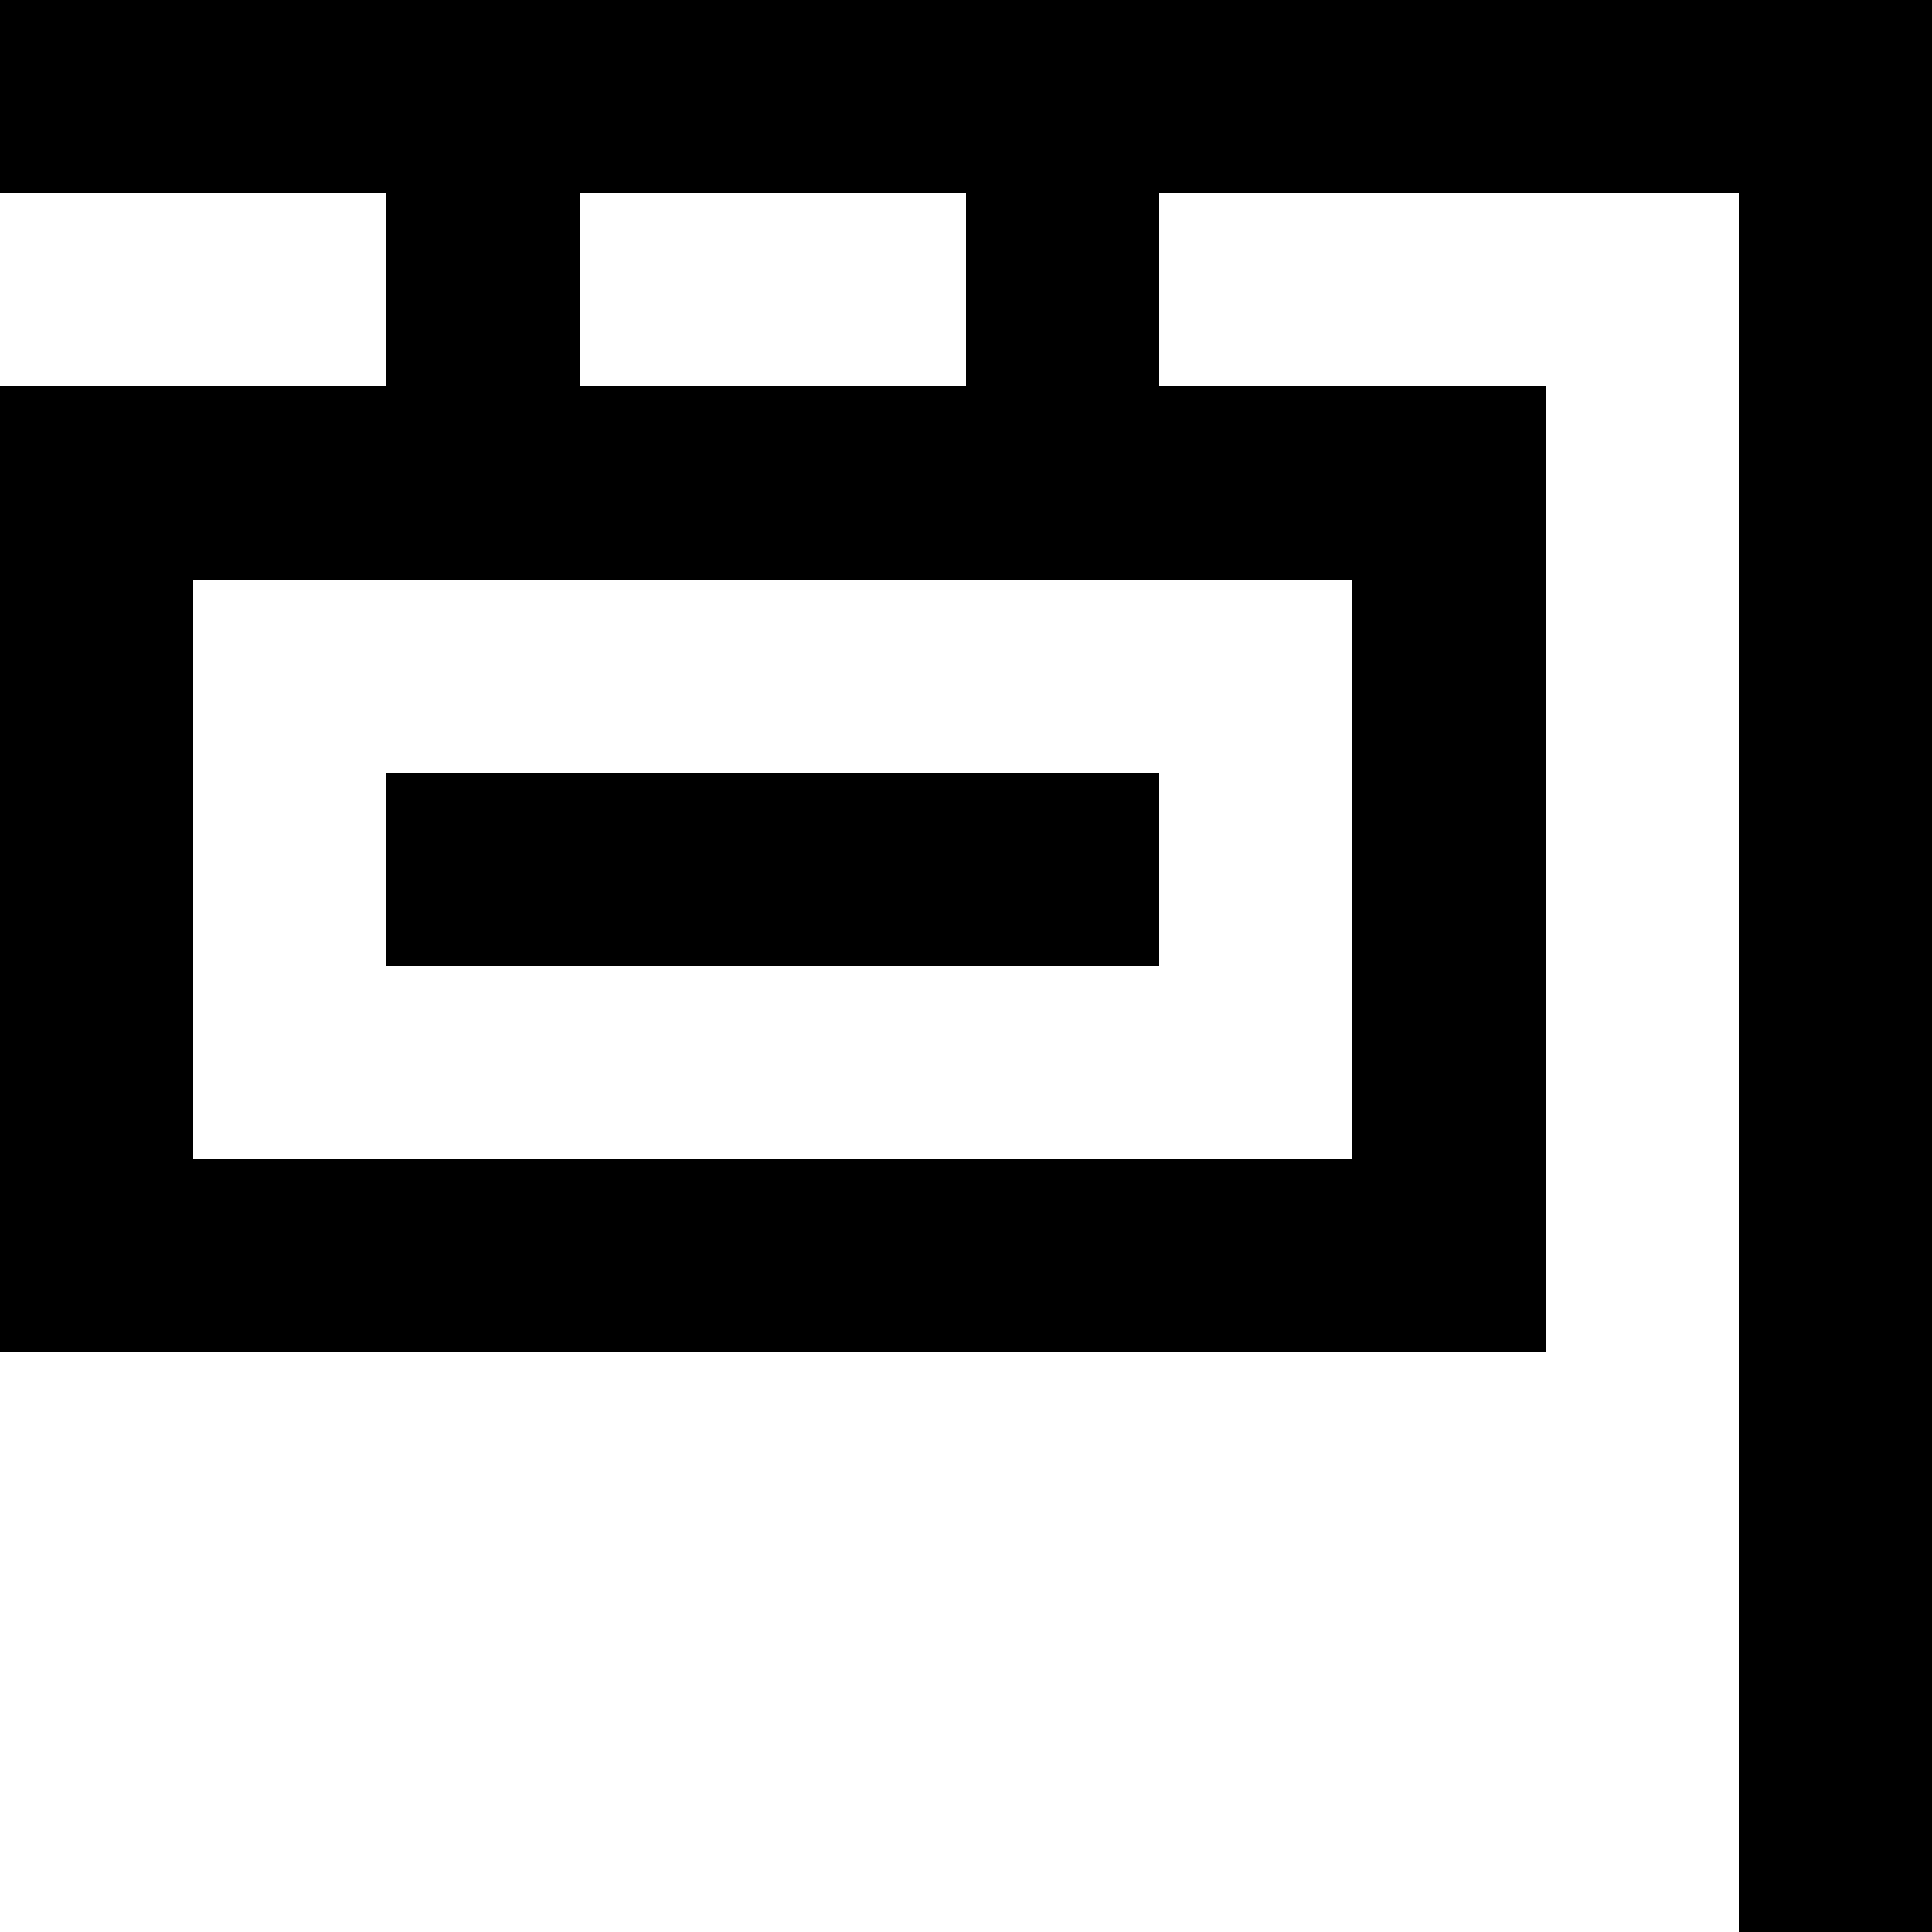 <?xml version="1.0" encoding="UTF-8" standalone="no"?>
<!-- Uploaded to: SVG Repo, www.svgrepo.com, Generator: SVG Repo Mixer Tools -->
<svg width="800px" height="800px" viewBox="0 0 20 20" version="1.1" xmlns="http://www.w3.org/2000/svg" xmlns:xlink="http://www.w3.org/1999/xlink">
    
    <title>sign [#730]</title>
    <desc>Created with Sketch.</desc>
    <defs>

</defs>
    <g id="Page-1" stroke="none" stroke-width="1" fill="none" fill-rule="evenodd">
        <g id="Dribbble-Light-Preview" transform="translate(-380, -4959)" fill="#000000">
            <g id="icons" transform="translate(56, 160)">
                <path d="M328,4809 L336,4809 L336,4807 L328,4807 L328,4809 Z M326,4811 L338,4811 L338,4805 L326,4805 L326,4811 Z M330,4803 L334,4803 L334,4801 L330,4801 L330,4803 Z M342,4799 L324,4799 L324,4801 L328,4801 L328,4803 L326,4803 L324,4803 L324,4805 L324,4811 L324,4813 L340,4813 L340,4811 L340,4805 L340,4803 L338,4803 L336,4803 L336,4801 L342,4801 L342,4819 L344,4819 L344,4801 L344,4799 L342,4799 Z" id="sign-[#730]">

</path>
            </g>
        </g>
    </g>
</svg>